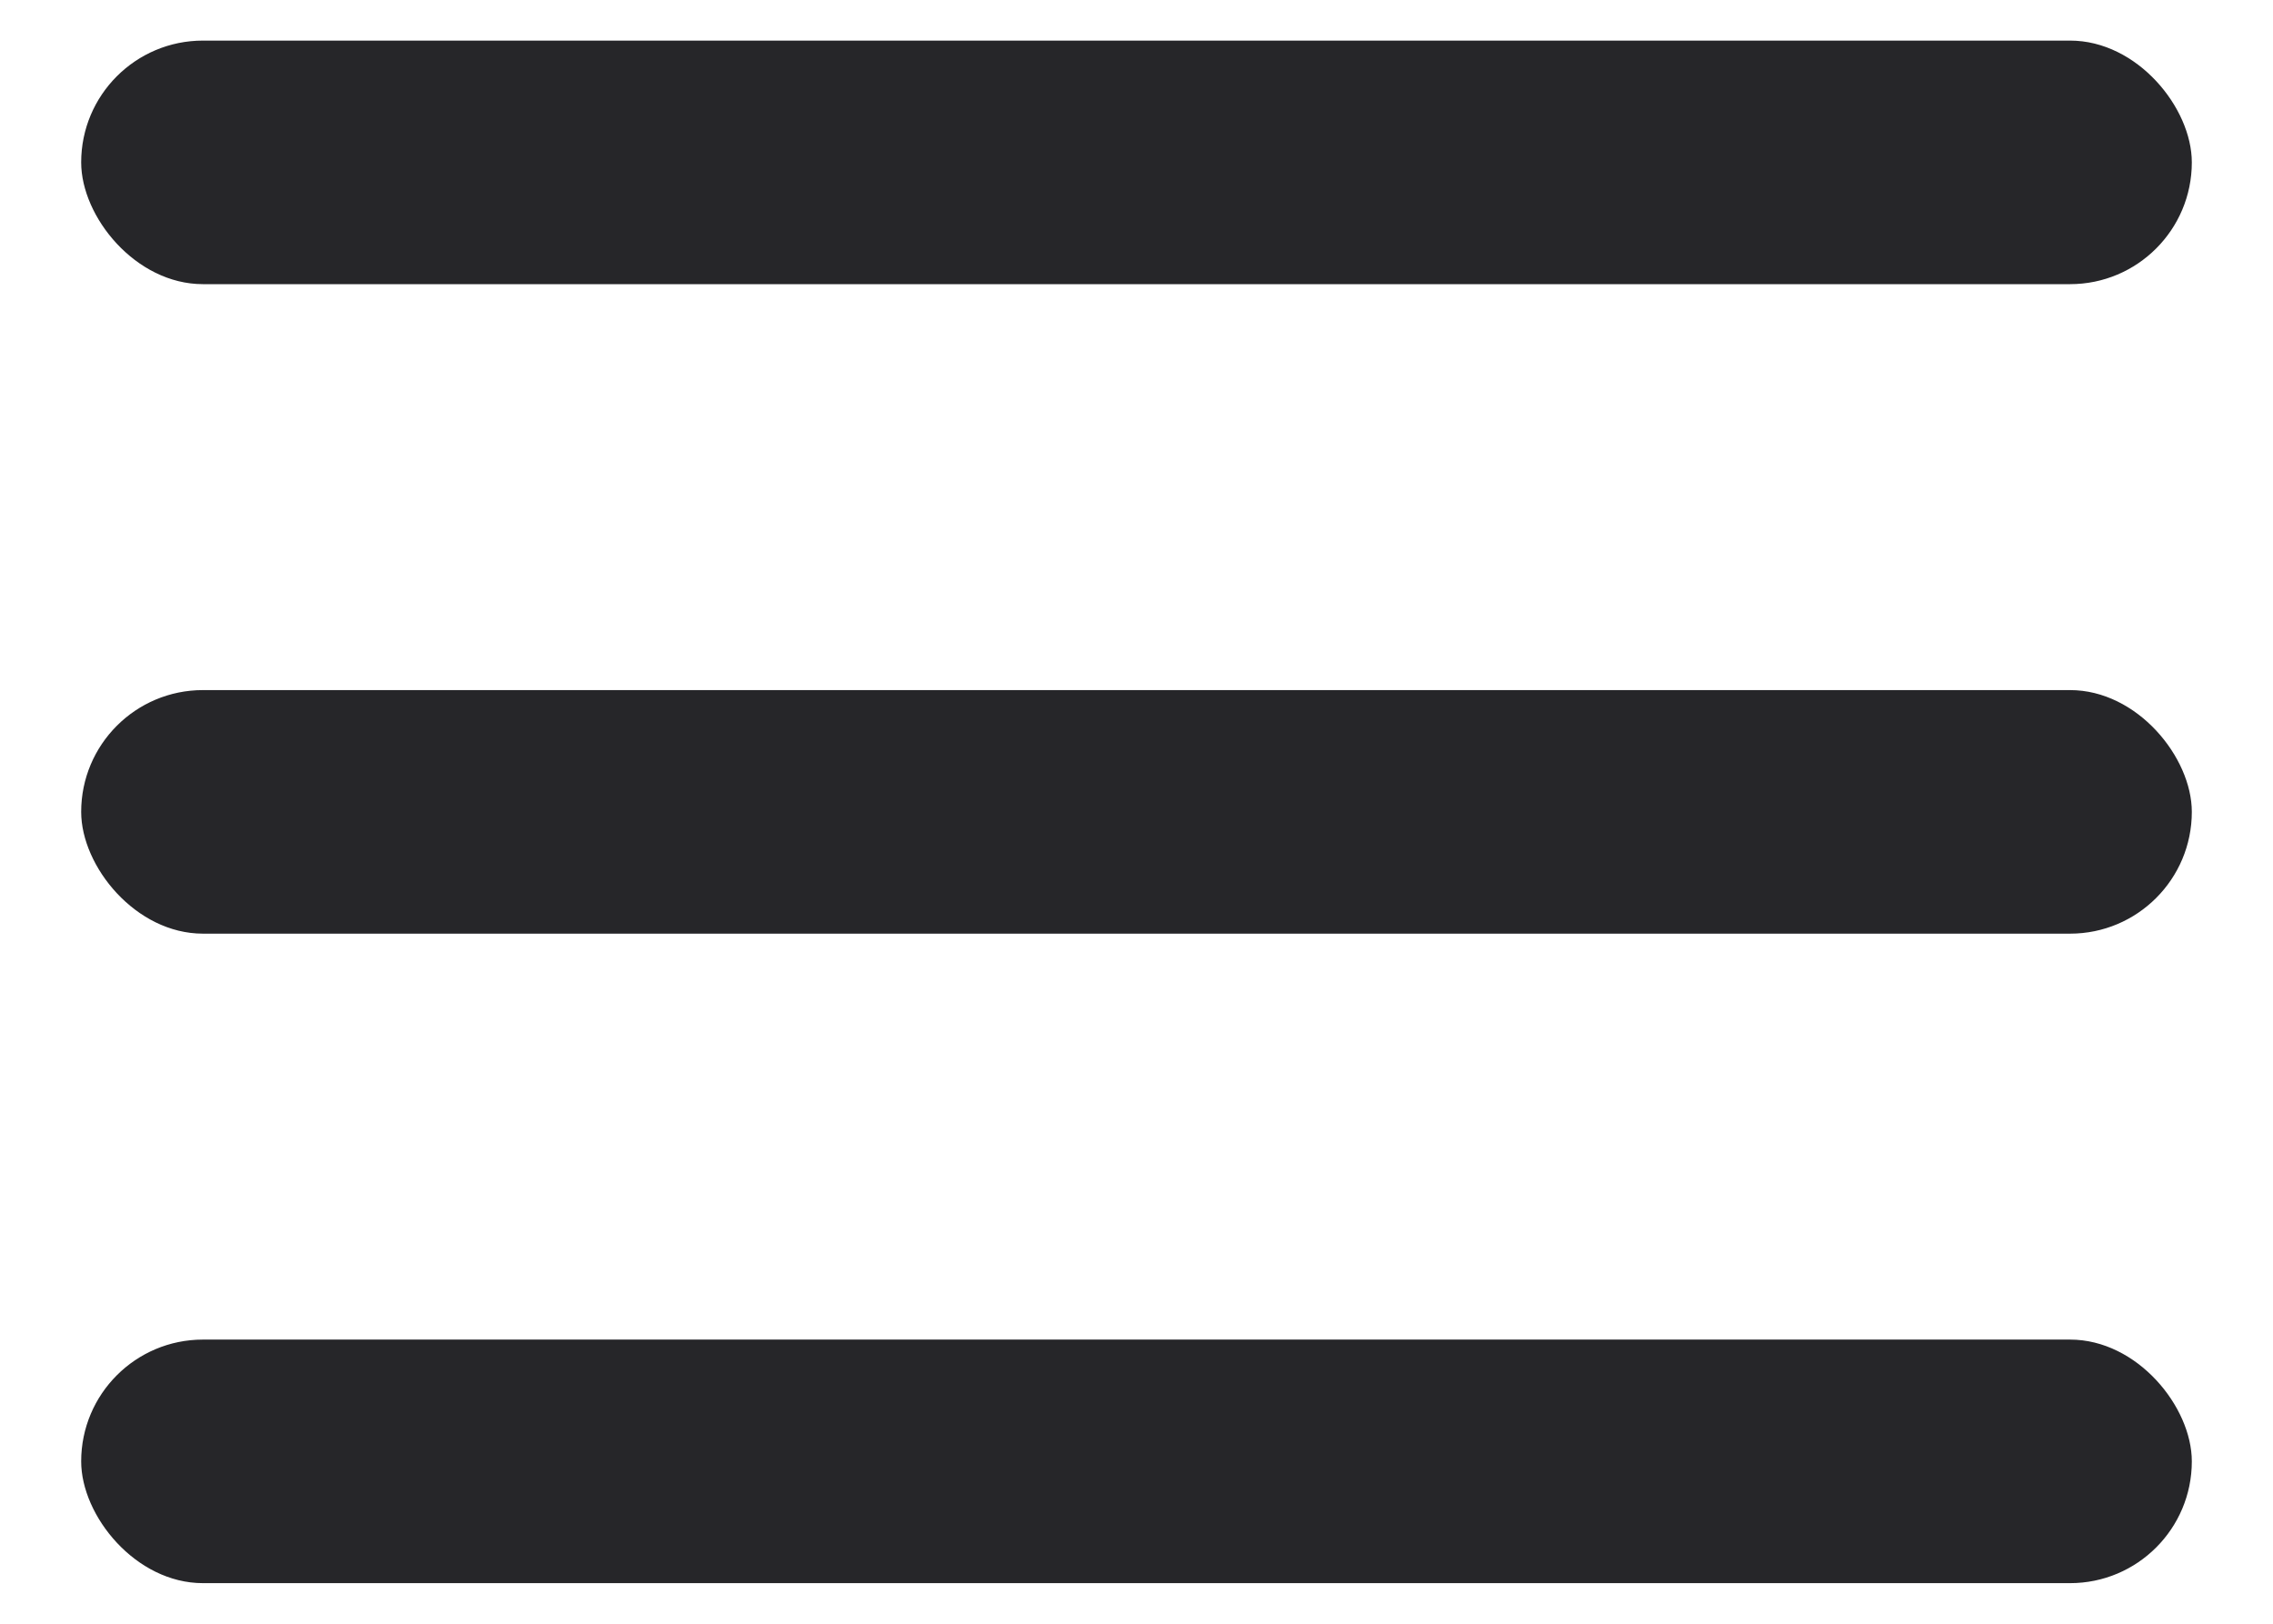 <svg width="28" height="20" viewBox="0 0 28 20" fill="none" xmlns="http://www.w3.org/2000/svg">
<rect x="1" y="0.5" width="26" height="3" rx="1.5" fill="#262629"/>
<rect x="1" y="8.5" width="26" height="3" rx="1.5" fill="#262629"/>
<rect x="1" y="16.5" width="26" height="3" rx="1.5" fill="#262629"/>
</svg>
